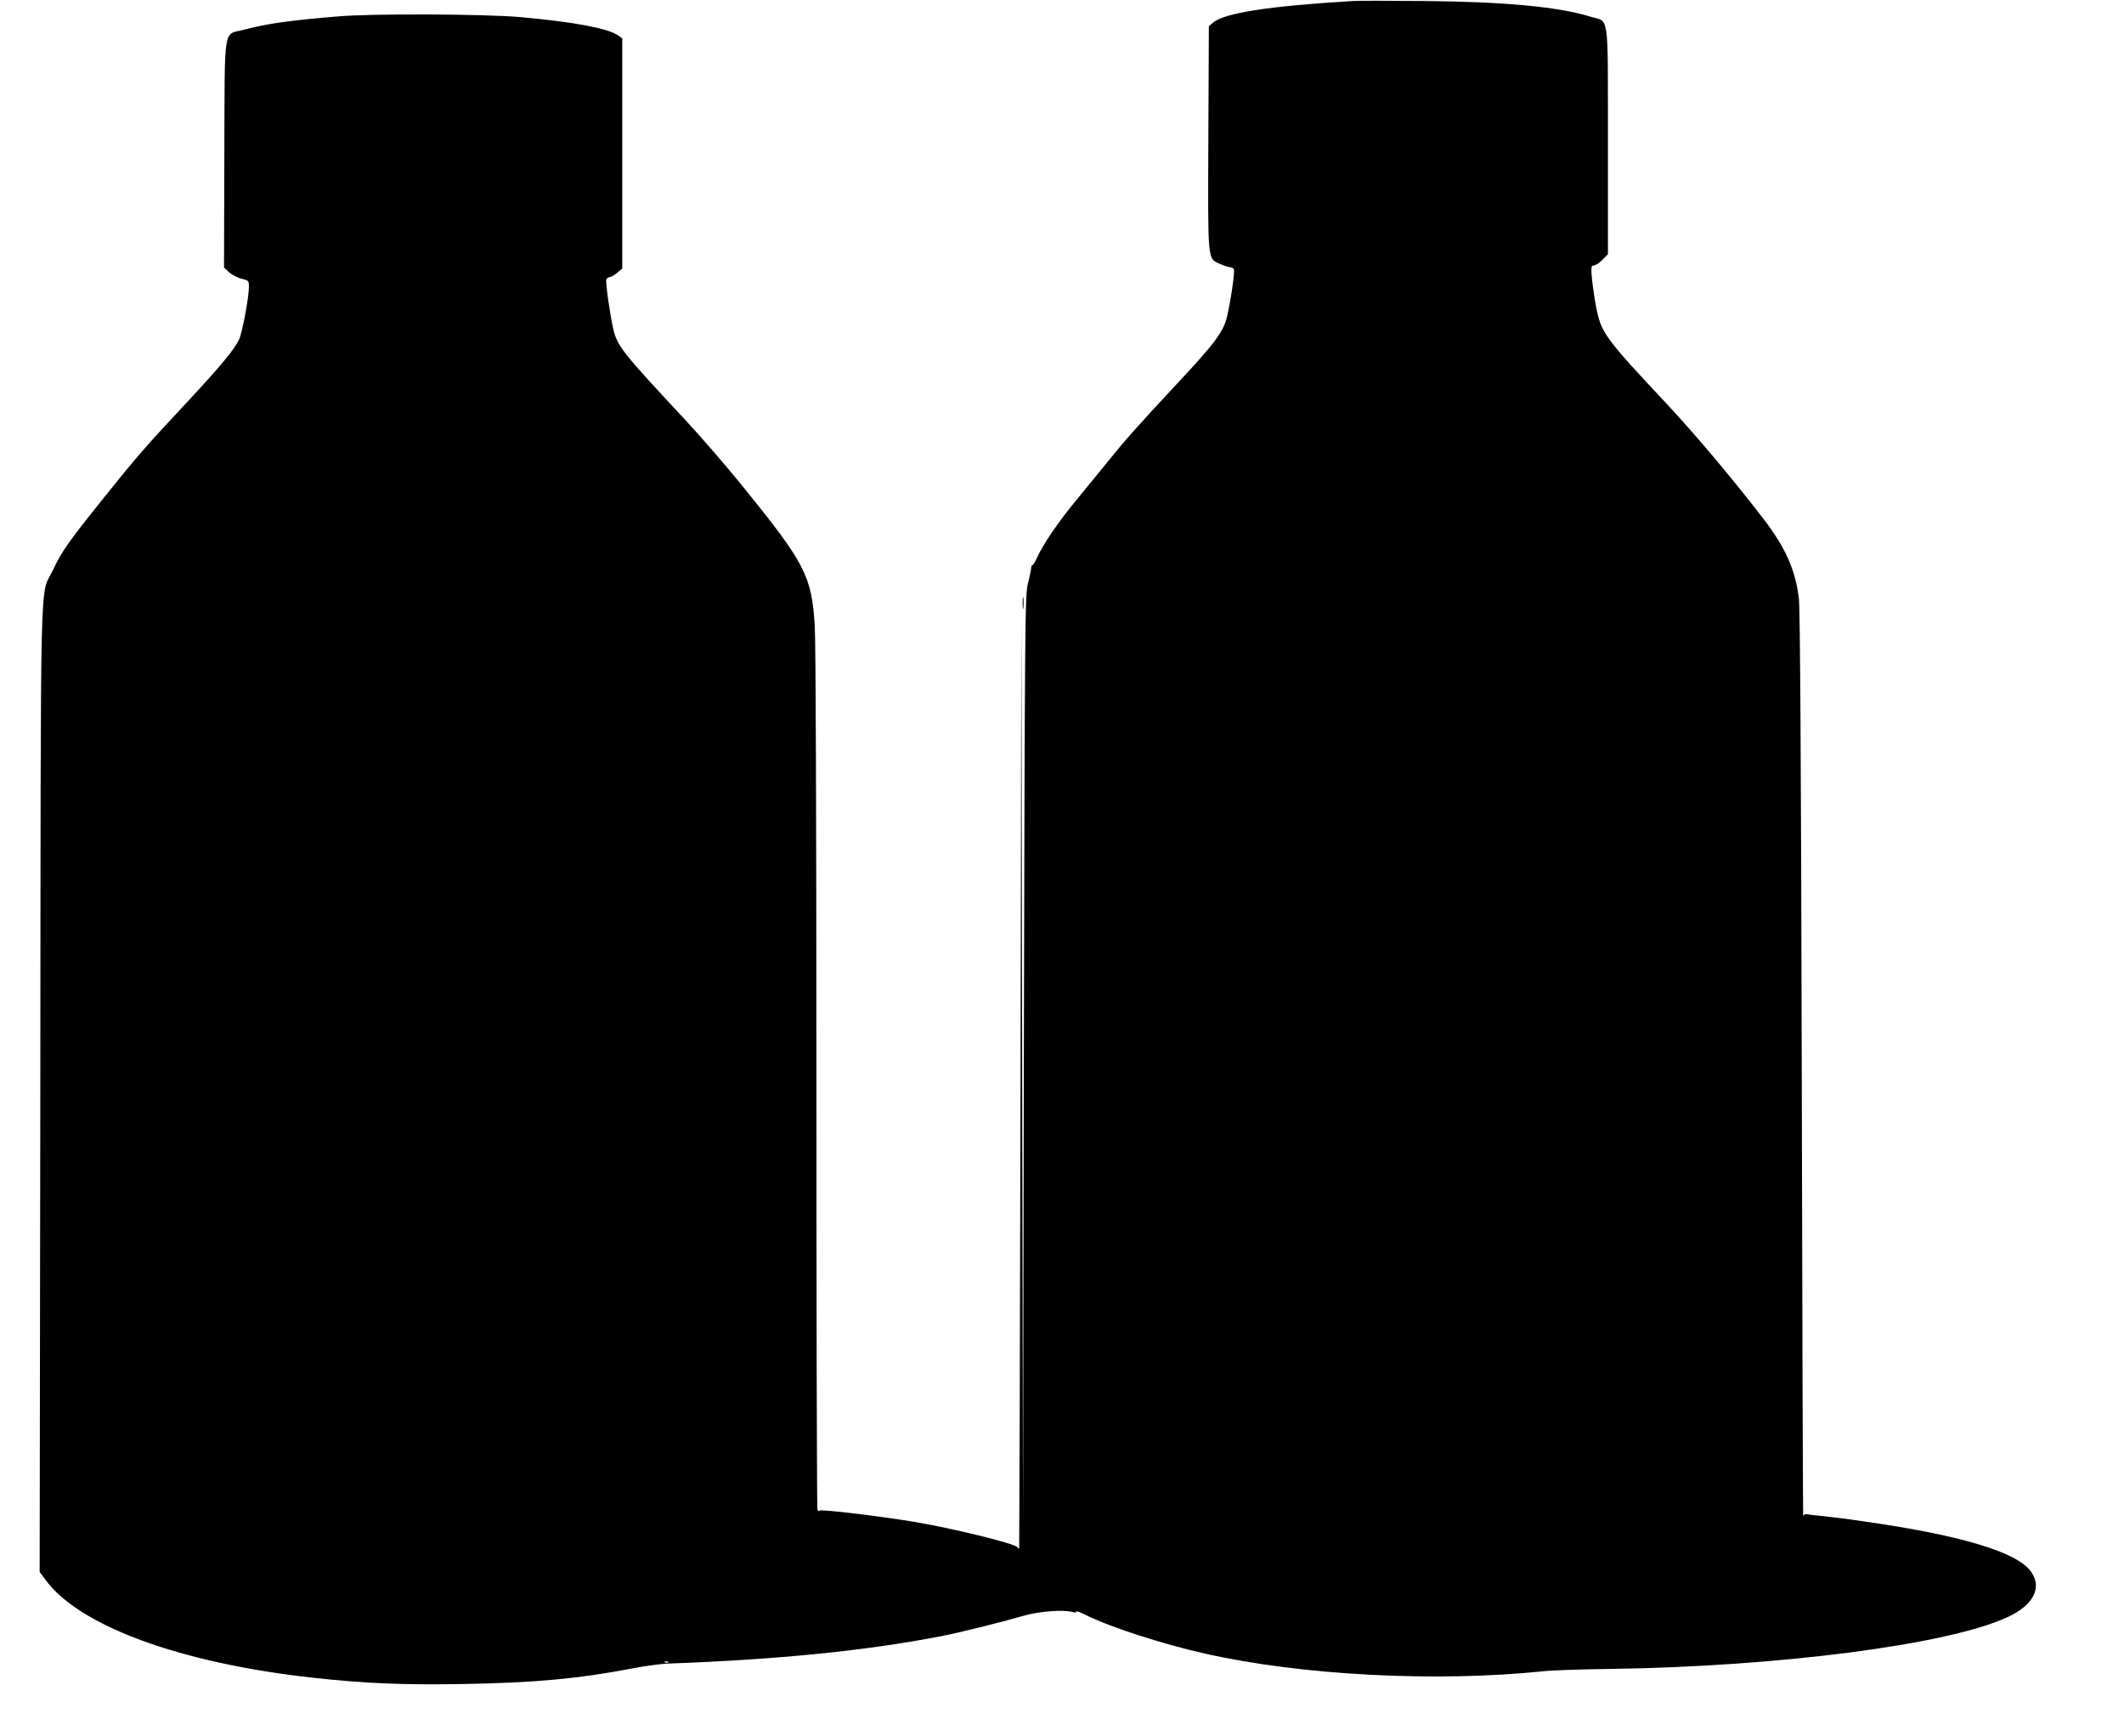  <svg version="1.0" xmlns="http://www.w3.org/2000/svg"
 width="1280pt" height="1046pt" viewBox="0 0 1280 1046"
 preserveAspectRatio="xMidYMid meet"><g transform="translate(0,1046) scale(0.1,-0.1)"
fill="#000000" stroke="none">
<path d="M8155 10454 c-505 -30 -777 -72 -844 -130 l-26 -22 -3 -670 c-3 -759
-6 -728 70 -762 24 -11 51 -20 61 -20 10 0 20 -6 23 -13 6 -16 -18 -184 -41
-283 -20 -90 -75 -164 -296 -400 -248 -266 -312 -338 -422 -474 -56 -69 -144
-177 -196 -240 -104 -126 -193 -257 -230 -337 -13 -29 -27 -51 -30 -49 -3 2
-6 -6 -7 -17 -1 -12 -9 -53 -19 -92 -18 -67 -19 -198 -25 -2855 l-5 -2785 -5
2705 -5 2705 -5 -2790 c-3 -1534 -7 -2792 -8 -2795 -1 -3 -6 0 -10 7 -14 22
-393 115 -627 154 -234 38 -560 76 -566 67 -3 -6 -9 -2 -13 7 -3 9 -6 1176 -6
2593 0 1545 -4 2639 -10 2732 -19 300 -57 374 -432 837 -97 120 -256 304 -353
408 -378 405 -406 441 -430 546 -21 96 -47 280 -41 296 3 7 12 13 20 13 8 0
28 12 45 26 l31 26 0 693 0 694 -27 19 c-61 42 -273 81 -588 109 -222 19 -895
22 -1100 4 -289 -24 -425 -43 -564 -80 -128 -34 -116 46 -119 -747 l-2 -686
30 -28 c16 -15 50 -33 75 -39 44 -11 45 -12 45 -50 0 -61 -39 -272 -59 -316
-25 -56 -112 -162 -307 -371 -257 -275 -306 -331 -505 -579 -215 -268 -258
-328 -310 -440 -80 -171 -73 140 -76 -3123 l-4 -2914 36 -48 c204 -278 813
-501 1610 -589 308 -34 536 -44 900 -38 430 7 703 32 1020 93 77 15 174 28
215 30 668 24 1202 78 1650 165 109 21 348 80 505 125 93 26 233 36 288 21 20
-5 27 -4 22 3 -4 6 19 -2 52 -18 146 -74 467 -178 726 -236 582 -131 1396
-173 2037 -106 52 6 235 12 405 14 1013 14 2033 146 2391 311 159 73 213 178
143 276 -84 118 -427 220 -1014 303 -93 14 -201 27 -240 31 -38 3 -80 8 -92
11 -15 3 -23 -2 -26 -13 -2 -10 -6 1208 -9 2707 -4 1836 -10 2756 -17 2820
-20 173 -79 307 -211 480 -172 225 -409 507 -575 685 -388 414 -405 438 -436
595 -11 57 -22 137 -26 177 -5 65 -4 73 12 73 9 0 32 15 51 34 l34 34 0 687
c-1 788 10 709 -107 745 -189 59 -521 90 -1008 94 -198 2 -387 2 -420 0z
m-4128 -10010 c-3 -3 -12 -4 -19 -1 -8 3 -5 6 6 6 11 1 17 -2 13 -5z"/>
<path d="M6163 6825 c0 -33 2 -45 4 -27 2 18 2 45 0 60 -2 15 -4 0 -4 -33z"/>
</g>
</svg>
